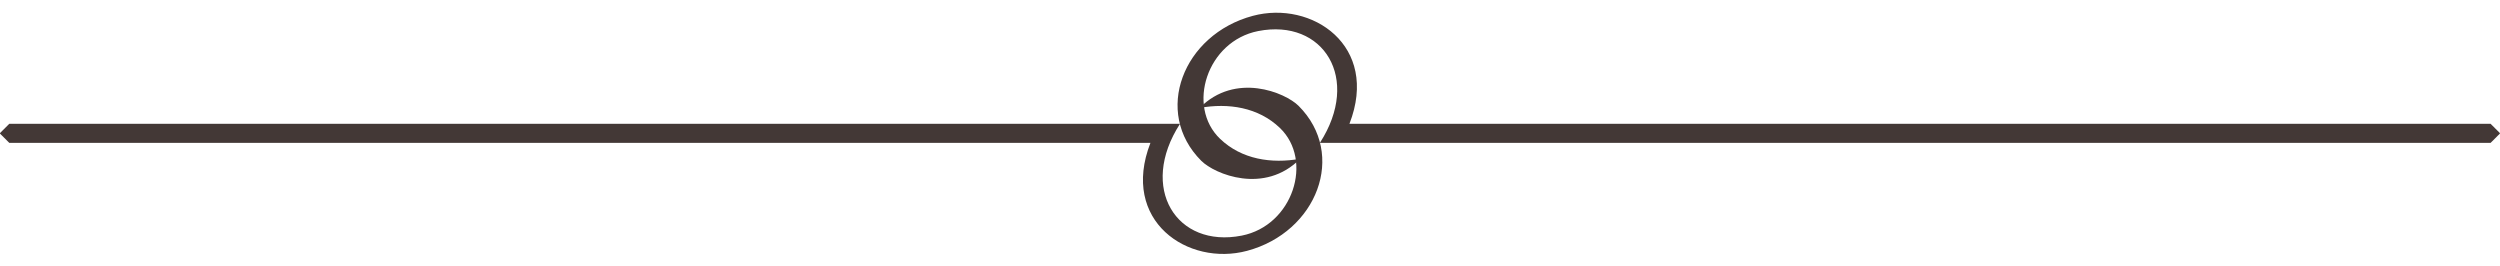 <?xml version="1.0" encoding="UTF-8" standalone="no"?><svg xmlns="http://www.w3.org/2000/svg" xmlns:xlink="http://www.w3.org/1999/xlink" fill="#433836" height="52.3" preserveAspectRatio="xMidYMid meet" version="1" viewBox="0.0 -2.5 490.8 52.3" width="490.8" zoomAndPan="magnify"><g id="change1_1"><path d="M488.955,25.55H262.135h-3.018c8.155-12.616,0.701-24.469-12.111-21.952 c-10.059,1.976-14.14,14.782-7.483,21.152c4.227,4.045,10.11,4.936,15.732,3.918 c-7,7.085-16.788,3.031-19.42,0.4c-9.518-9.518-3.603-24.781,10.115-28.457 c11.581-3.103,24.938,5.844,18.975,21.19h224.029l1.826,1.826v0.097L488.955,25.55L488.955,25.55z" fill="inherit"/><path d="M1.825,21.803h226.819h3.018c-8.156,12.617-0.702,24.47,12.111,21.953 c10.058-1.976,14.14-14.782,7.483-21.153c-4.227-4.043-10.11-4.936-15.732-3.918 c7-7.085,16.789-3.031,19.419-0.4c9.518,9.519,3.603,24.782-10.115,28.457 c-11.58,3.103-24.938-5.843-18.975-21.191H1.826L0,23.725v-0.097L1.825,21.803L1.825,21.803z" fill="inherit"/></g></svg>